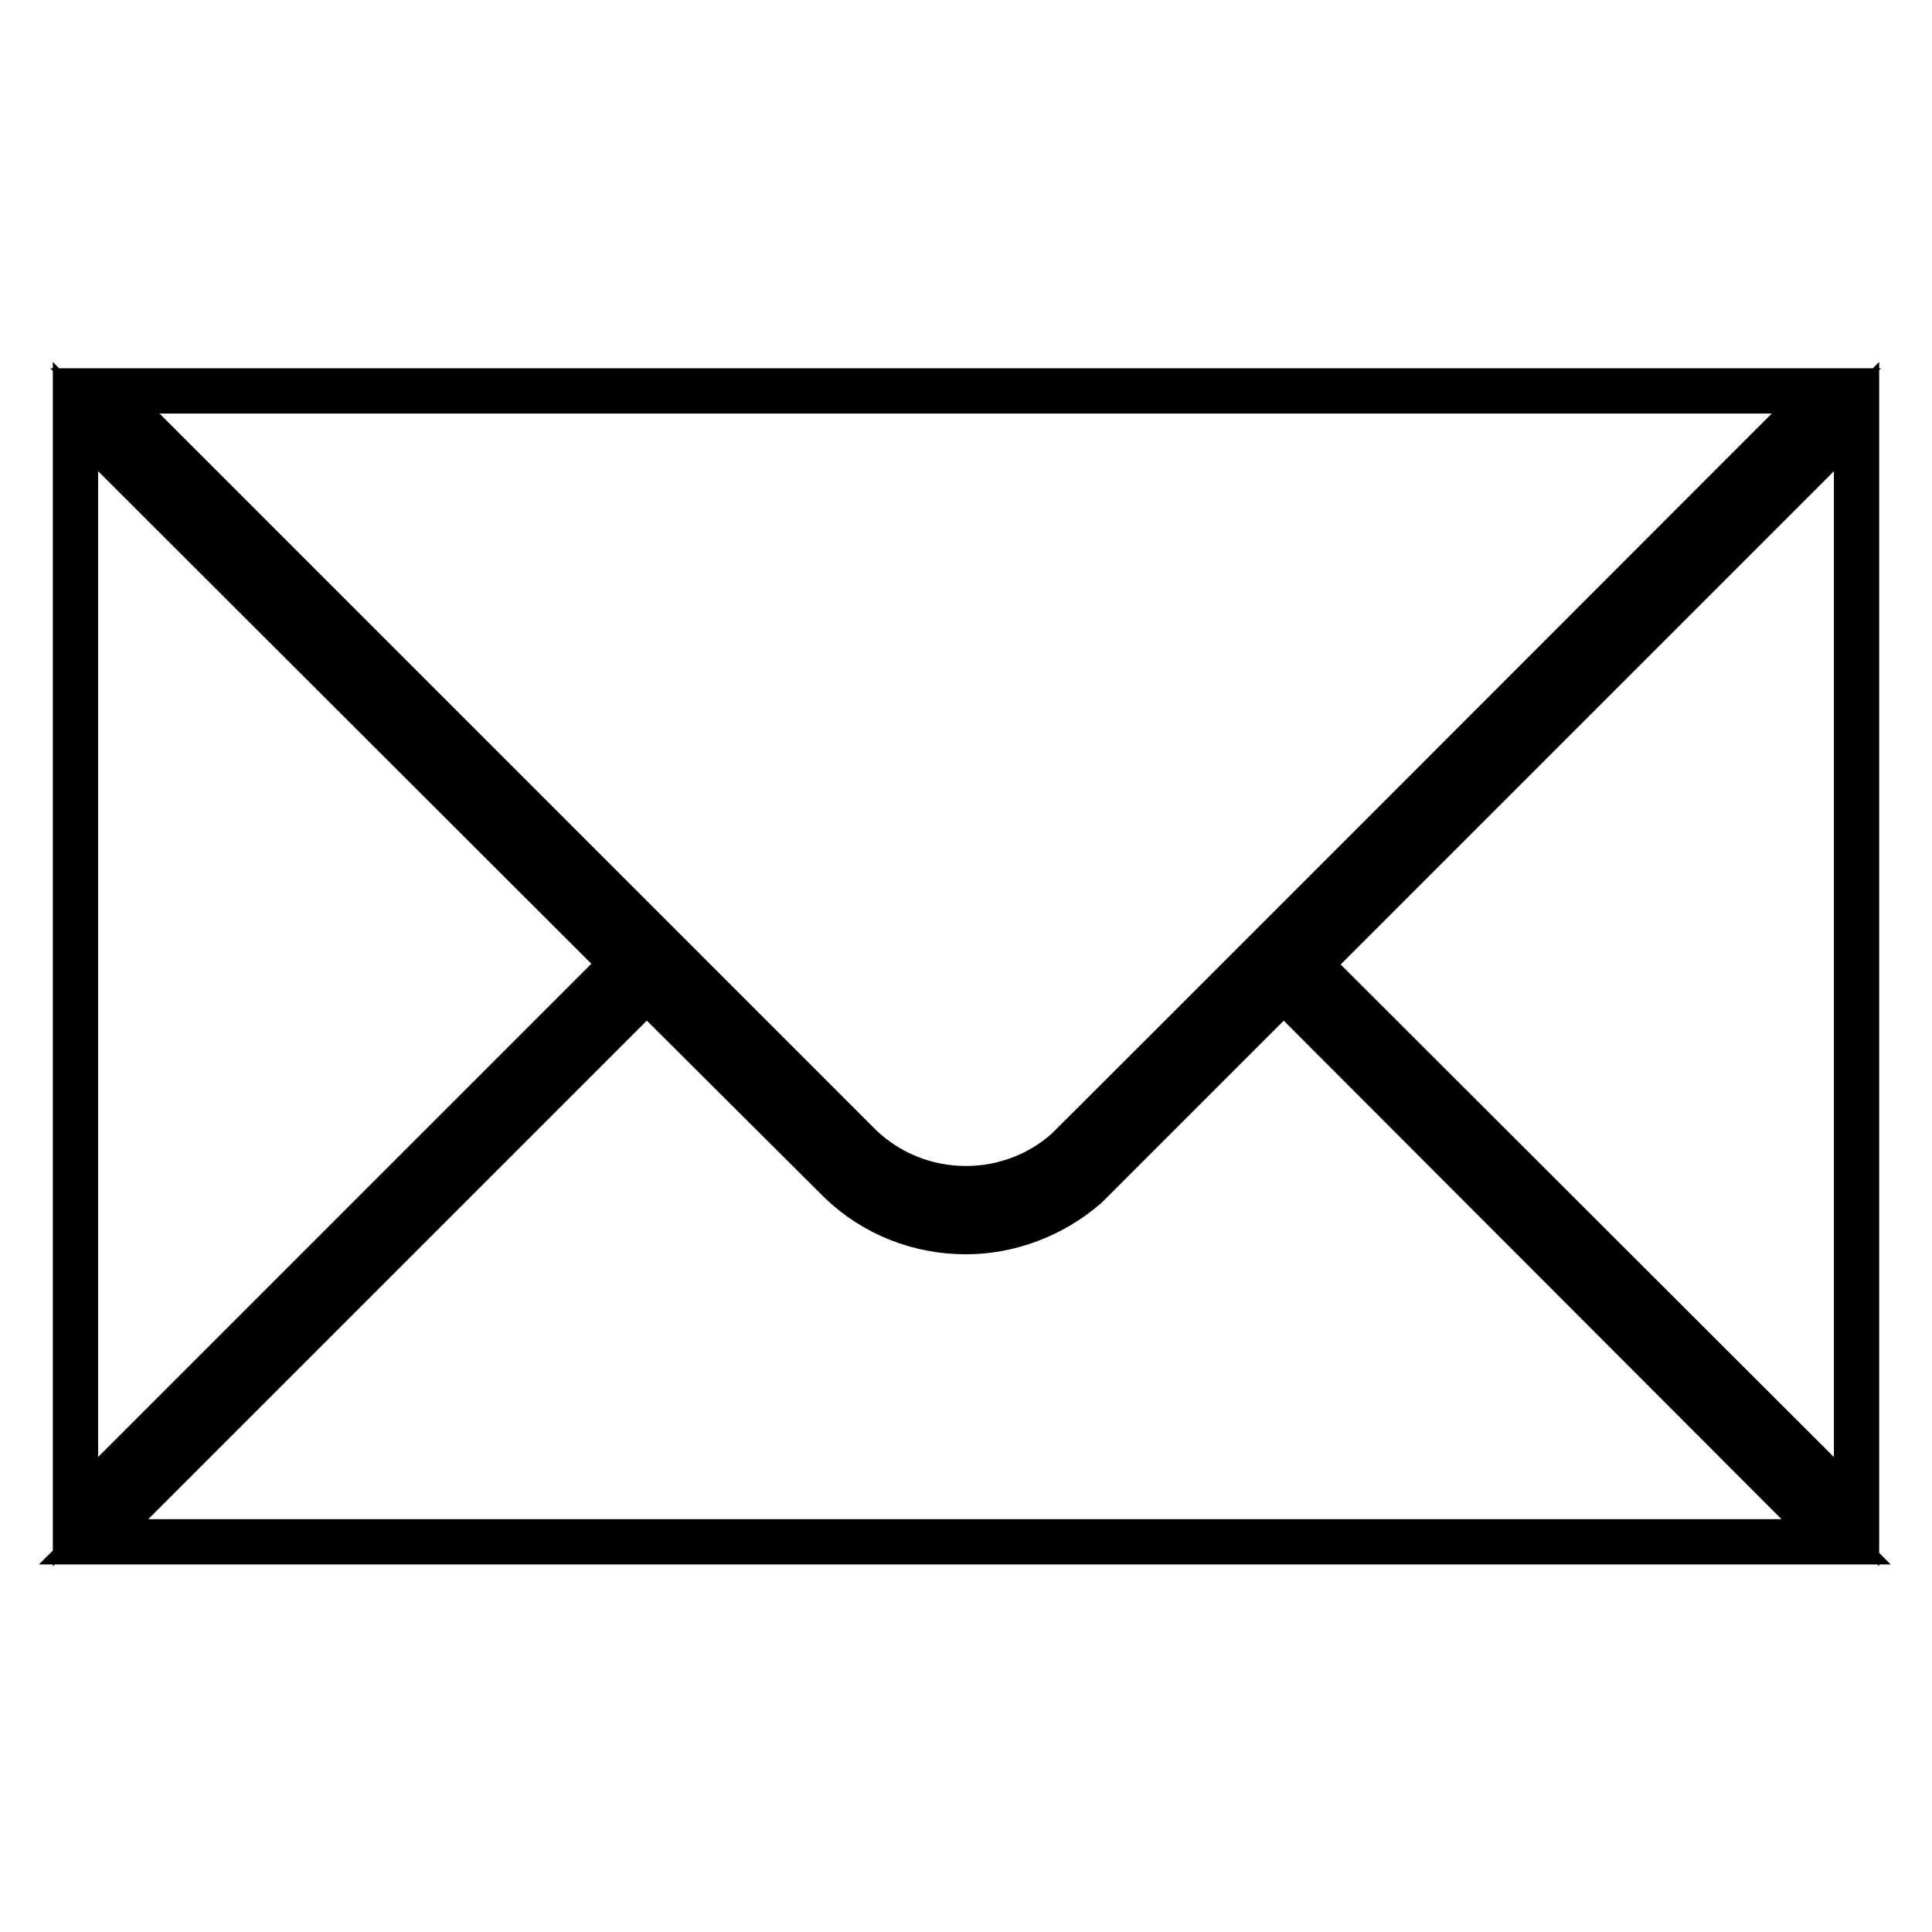 <?xml version="1.0" encoding="utf-8"?>
<!-- Svg Vector Icons : http://www.onlinewebfonts.com/icon -->
<!DOCTYPE svg PUBLIC "-//W3C//DTD SVG 1.1//EN" "http://www.w3.org/Graphics/SVG/1.1/DTD/svg11.dtd">
<svg version="1.1" xmlns="http://www.w3.org/2000/svg" xmlns:xlink="http://www.w3.org/1999/xlink" x="0px" y="0px" viewBox="0 0 256 256" enable-background="new 0 0 256 256" xml:space="preserve">
<g> <path stroke-width="6" fill-opacity="0" stroke="#000000"  d="M13.9,51.8l100.2,100.2c3.6,3.4,8.5,5.5,13.9,5.5c5.1,0,9.8-1.9,13.3-5C142,151.9,242,51.8,242,51.8 L13.9,51.8L13.9,51.8z M82.6,127.7L10,200.3V55.2L82.6,127.7z M128,163.2c-6.2,0-12.1-2.3-16.6-6.6l-0.1-0.1L85.7,131l-73.3,73.3 h230.9L170.1,131c-15.2,15.2-26,26-26.2,26.2C139.5,161,133.8,163.2,128,163.2L128,163.2z M246,200.3V55.2l-72.6,72.6L246,200.3z" /></g>
</svg>